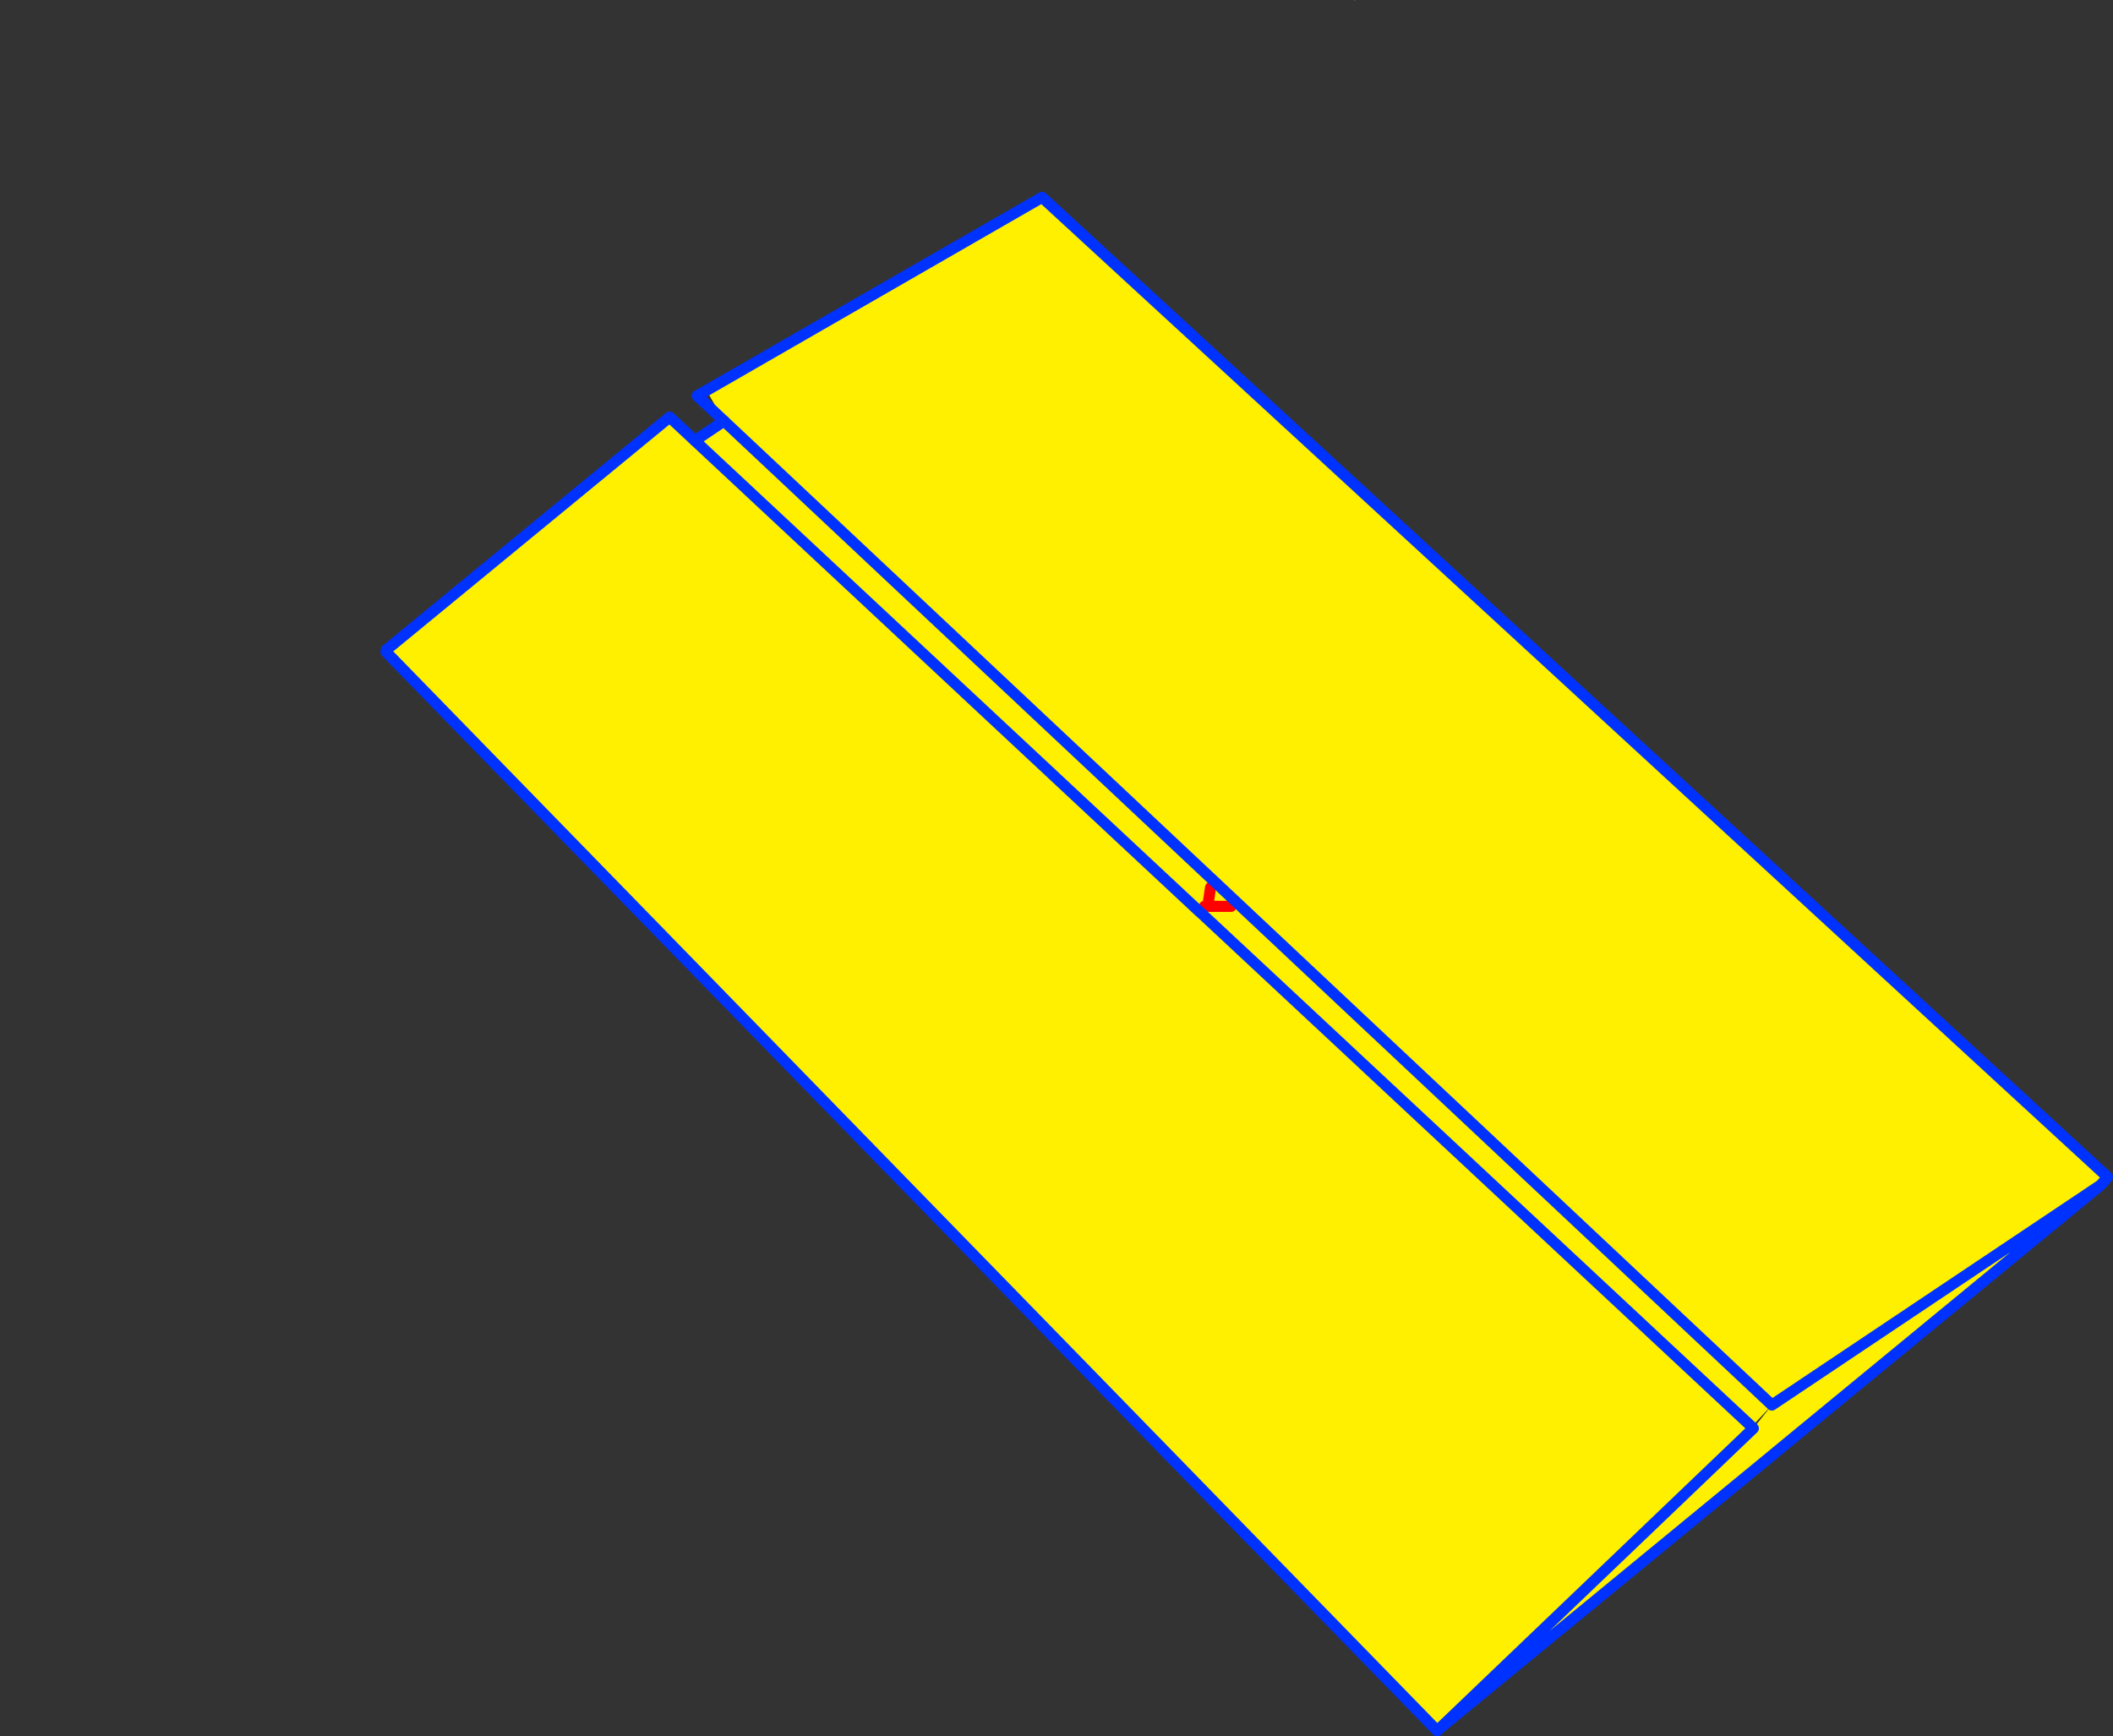 <?xml version="1.0" encoding="UTF-8" standalone="no"?>
<svg xmlns:xlink="http://www.w3.org/1999/xlink" height="312.85px" width="380.7px" xmlns="http://www.w3.org/2000/svg">
  <rect width="100%" height="100%" fill="#333333" stroke="none"/>
  <g transform="matrix(1.0, 0.0, 0.0, 1.0, -135.6, -85.0)">
    <path d="M379.75 85.0 L379.6 85.1 379.65 85.0 379.75 85.0 M135.6 249.6 L135.65 249.55 135.65 249.6 135.6 249.6" fill="#ffffff" fill-rule="evenodd" stroke="none"/>
    <path d="M357.4 248.3 L353.2 248.3 353.7 244.9 353.2 248.3 357.4 248.3 M351.7 249.25 L352.05 249.55 353.2 248.3 352.6 248.3 351.7 249.25 260.8 164.4 351.7 249.25 M205.2 202.1 L256.25 160.15 260.8 164.4 266.05 160.85 454.85 338.15 514.1 298.5 455.25 346.9 455.2 346.95 394.95 396.45 394.55 396.85 205.15 202.45 205.2 202.1 M451.5 342.35 L394.95 396.45 451.5 342.35 454.85 338.15 451.2 342.05 451.5 342.35 M352.05 249.55 L451.2 342.05 352.05 249.55 M515.05 297.4 L514.1 298.5 454.85 338.15 266.05 160.85 262.9 155.35 323.35 120.55 515.3 297.05 515.05 297.4" fill="#fff000" fill-rule="evenodd" stroke="none"/>
    <path d="M353.7 244.9 L353.2 248.3 357.4 248.3 M353.2 248.3 L352.6 248.3" fill="none" stroke="#ff0000" stroke-linecap="round" stroke-linejoin="round" stroke-width="2.0"/>
    <path d="M351.7 249.25 L352.05 249.55 451.2 342.05 451.5 342.35 394.95 396.45 394.55 396.85 205.15 202.45 M351.7 249.25 L260.8 164.4 256.25 160.15 205.2 202.1 M515.05 297.4 L514.1 298.5 455.25 346.9 455.2 346.95 394.95 396.45 M266.05 160.85 L454.85 338.15 514.1 298.5 M266.05 160.85 L261.2 156.3 262.9 155.35 323.35 120.55 515.3 297.05" fill="none" stroke="#0032ff" stroke-linecap="round" stroke-linejoin="round" stroke-width="2.0"/>
    <path d="M260.8 164.4 L266.05 160.85" fill="none" stroke="#0032ff" stroke-linecap="round" stroke-linejoin="round" stroke-width="2.0"/>
  </g>
</svg>
